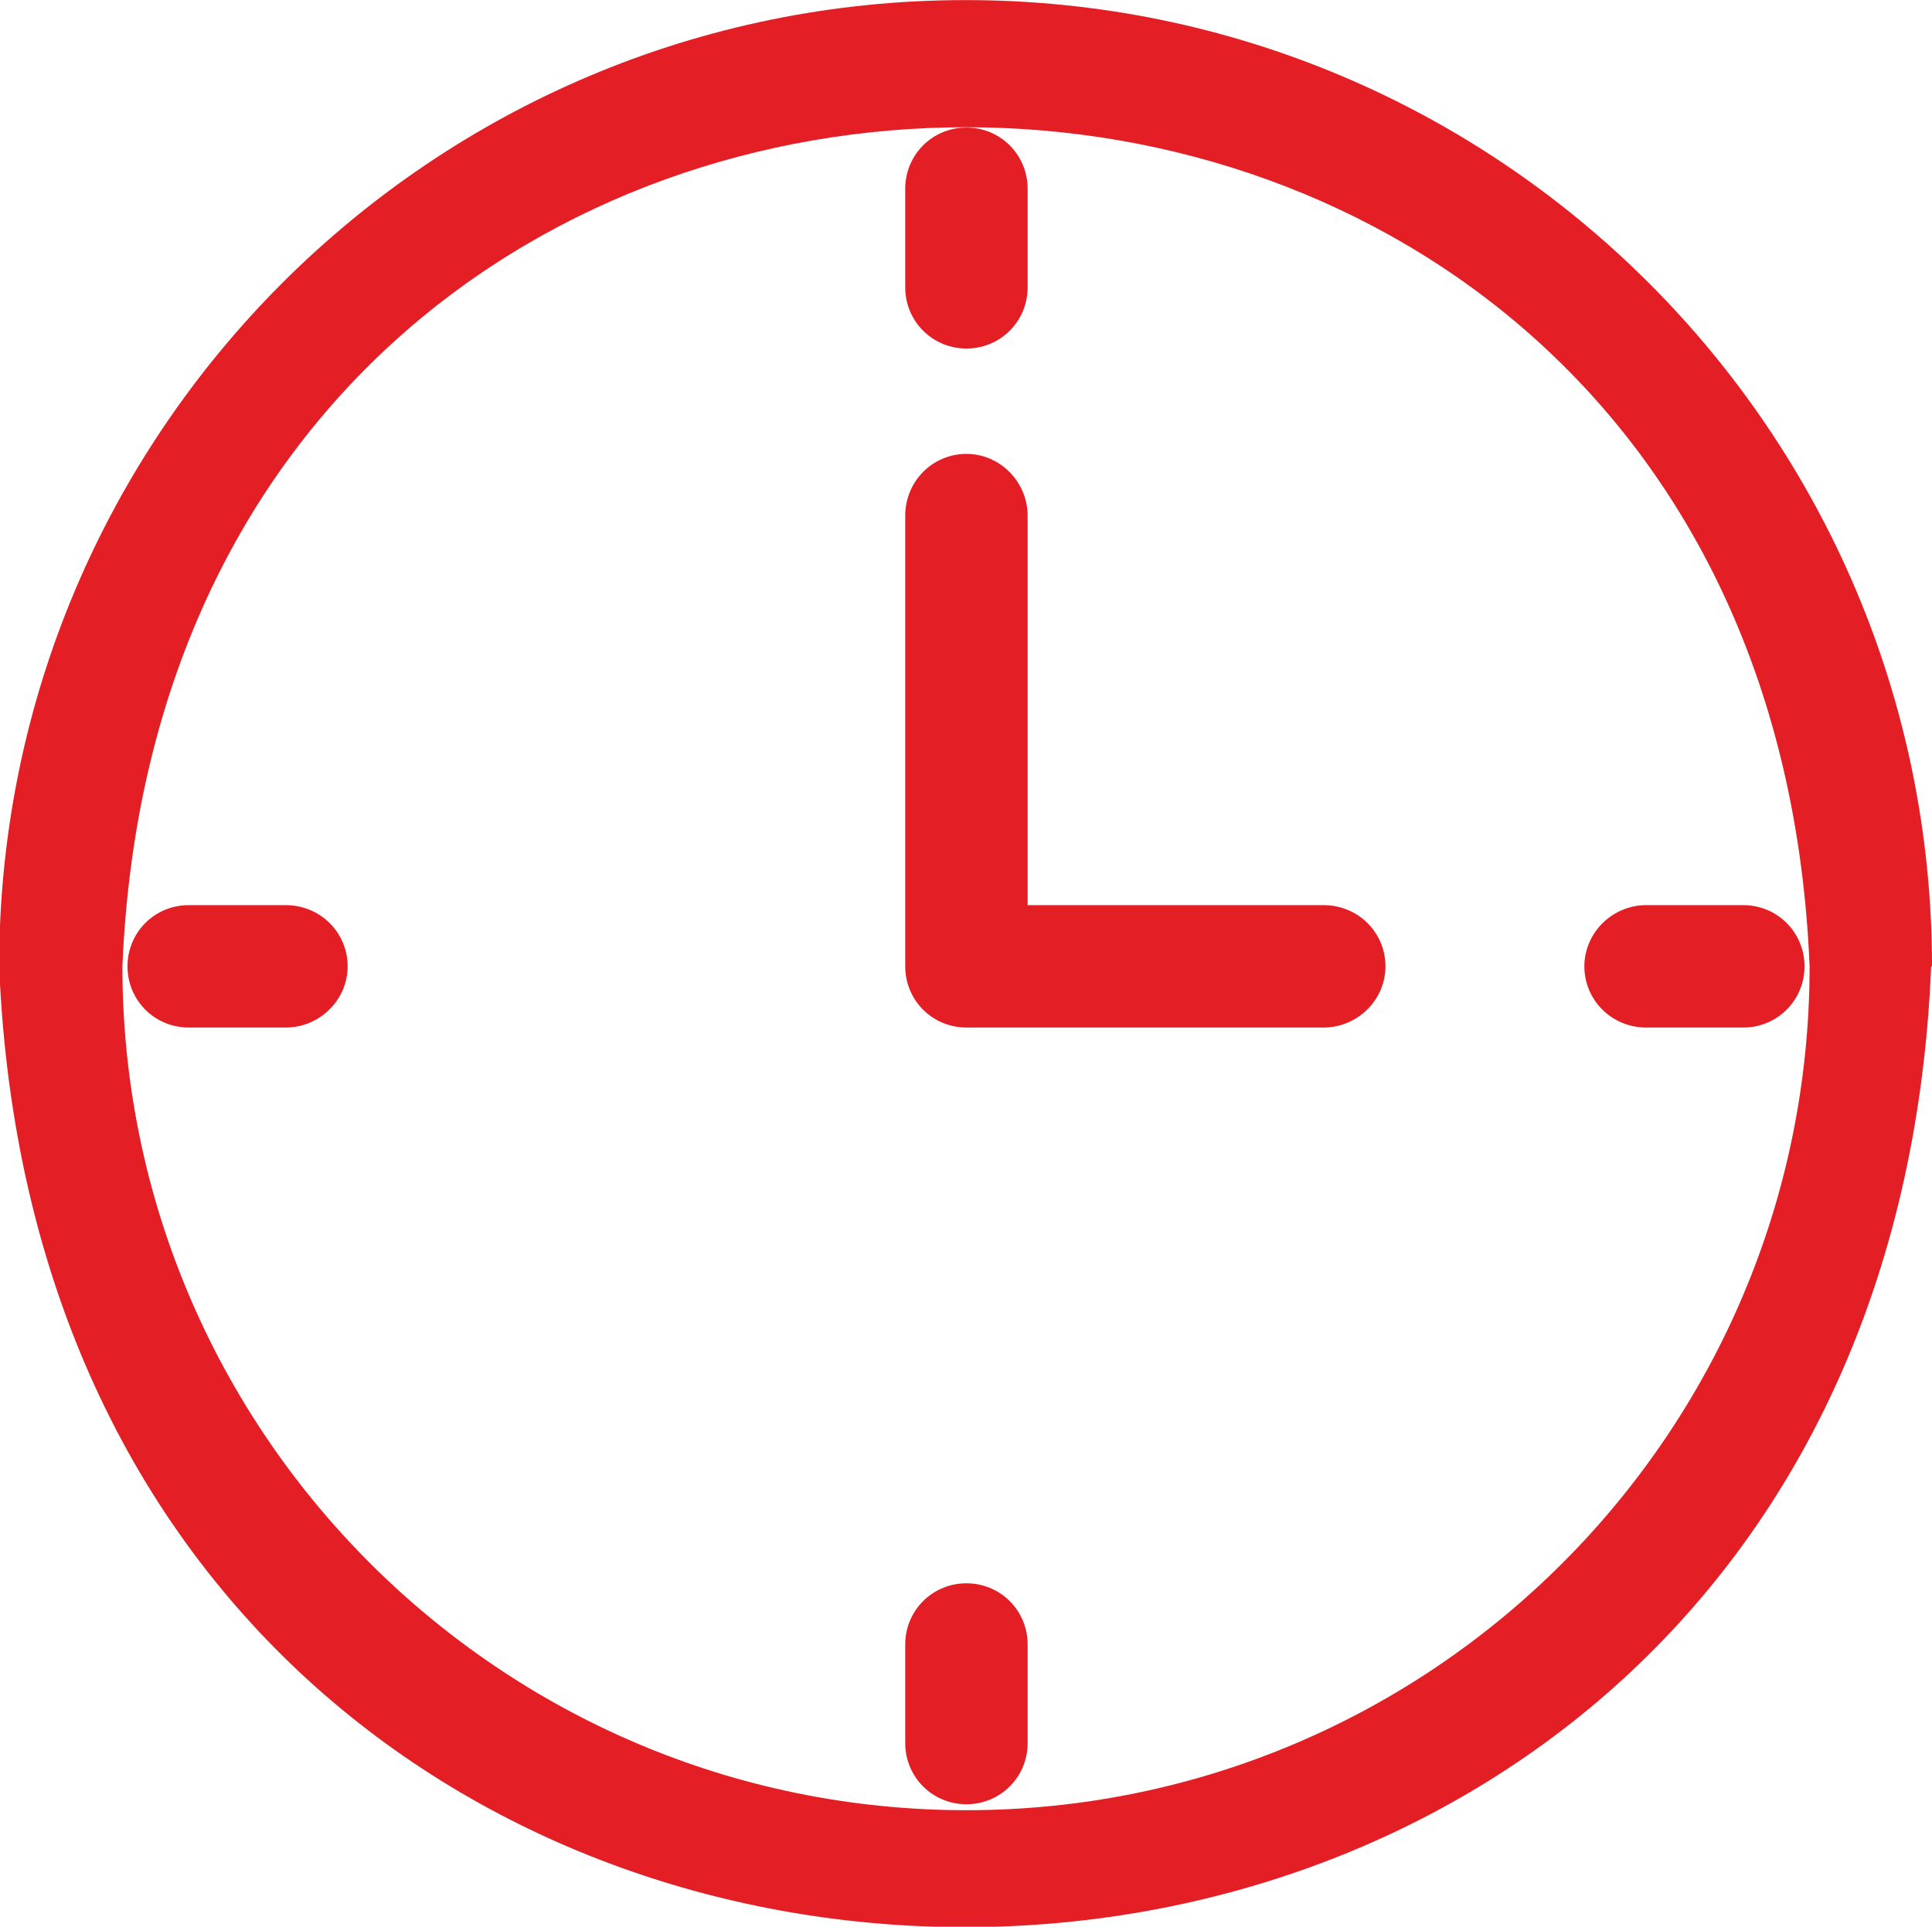 <?xml version="1.0" encoding="UTF-8"?> <svg xmlns="http://www.w3.org/2000/svg" xmlns:xlink="http://www.w3.org/1999/xlink" xmlns:xodm="http://www.corel.com/coreldraw/odm/2003" xml:space="preserve" width="7.855mm" height="7.835mm" version="1.1" style="shape-rendering:geometricPrecision; text-rendering:geometricPrecision; image-rendering:optimizeQuality; fill-rule:evenodd; clip-rule:evenodd" viewBox="0 0 22.73 22.67"> <defs> <style type="text/css"> .fil0 {fill:#E31E24;fill-rule:nonzero} </style> </defs> <g id="Слой_x0020_1">  <path class="fil0" d="M22.73 11.37c0,-6.28 -5.09,-11.37 -11.37,-11.37 -6.28,0 -11.37,5.09 -11.37,11.37 0,0 0,0 0,0 0.62,15.08 22.11,15.07 22.73,0zm-1.44 0c0,5.48 -4.44,9.93 -9.92,9.93 -5.48,0 -9.93,-4.45 -9.93,-9.93 0,0 0,0 0,0 0.55,-13.17 19.31,-13.16 19.85,0z"></path> <path class="fil0" d="M11.37 4.1c0.4,0 0.72,-0.32 0.72,-0.72l0 -1.16c0,-0.4 -0.32,-0.72 -0.72,-0.72 -0.4,0 -0.72,0.32 -0.72,0.72l0 1.16c0,0.4 0.32,0.72 0.72,0.72z"></path> <path class="fil0" d="M3.38 10.65l-1.16 0c-0.4,0 -0.72,0.32 -0.72,0.72 0,0.4 0.32,0.72 0.72,0.72l1.16 0c0.39,-0.01 0.71,-0.33 0.71,-0.72 0,-0.39 -0.31,-0.71 -0.71,-0.72z"></path> <path class="fil0" d="M11.37 21.23c0.4,0 0.72,-0.32 0.72,-0.72l0 -1.16c0,-0.4 -0.32,-0.72 -0.72,-0.72 -0.4,0 -0.72,0.32 -0.72,0.72l0 1.16c0,0.4 0.32,0.72 0.72,0.72z"></path> <path class="fil0" d="M19.35 12.09l1.16 0c0.4,0 0.72,-0.32 0.72,-0.72 0,-0.4 -0.32,-0.72 -0.72,-0.72l-1.16 0c-0.39,0.01 -0.71,0.33 -0.71,0.72 0,0.39 0.31,0.71 0.71,0.72z"></path> <path class="fil0" d="M11.37 12.09l4.22 0c0.39,-0.01 0.71,-0.33 0.71,-0.72 0,-0.39 -0.31,-0.71 -0.71,-0.72l-3.5 0 0 -4.6c-0.01,-0.39 -0.33,-0.71 -0.72,-0.71 -0.39,0 -0.71,0.31 -0.72,0.71l0 5.32c0,0.4 0.32,0.72 0.72,0.72z"></path> </g> </svg> 